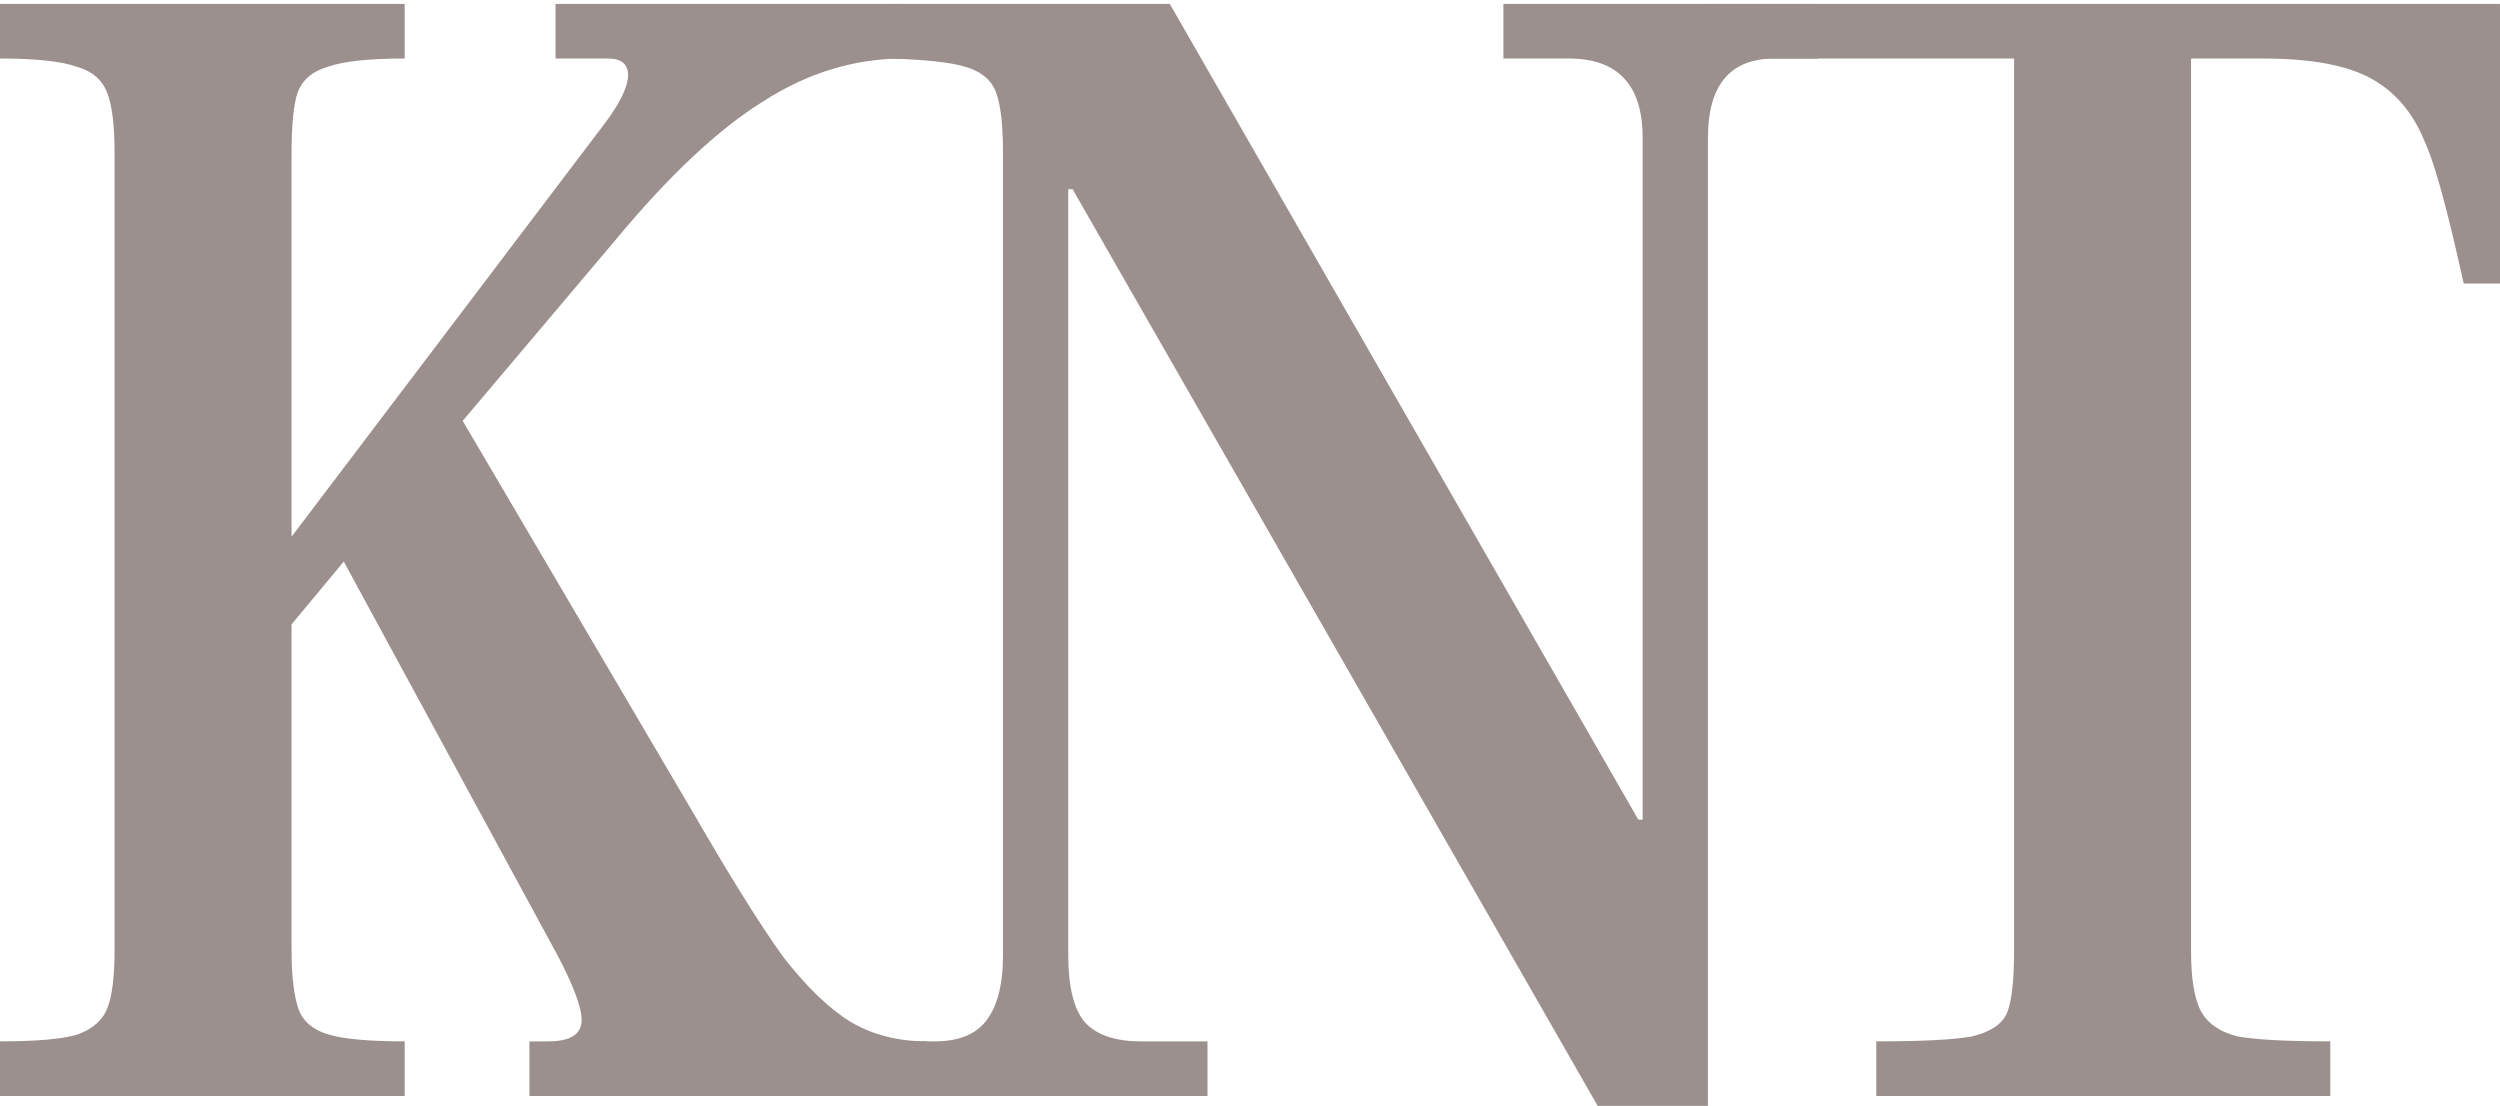 <?xml version="1.0" encoding="UTF-8"?> <svg xmlns="http://www.w3.org/2000/svg" width="373" height="165" viewBox="0 0 373 165" fill="none"><path d="M279.941 155.372C286.867 155.372 291.628 155.125 294.225 154.631C296.966 153.973 298.697 152.821 299.419 151.175C300.14 149.529 300.501 146.402 300.501 141.794L300.501 8.736H254.621C254.621 8.736 254.621 7.167 254.621 0.583H372.999V42.305H367.589C365.569 33.253 363.621 25.194 361.746 21.08C360.014 16.8 357.345 13.673 353.738 11.698C350.131 9.723 344.793 8.736 337.724 8.736H326.903V141.794C326.903 146.073 327.408 149.118 328.418 150.928C329.428 152.739 331.231 153.973 333.828 154.631C336.57 155.125 341.186 155.372 347.679 155.372V163.519H279.941V155.372Z" fill="#9B908D"></path><path d="M160.034 28.233H159.384V142.535C159.384 147.143 160.178 150.435 161.765 152.41C163.496 154.384 166.31 155.372 170.205 155.372H180.16V163.519H132.982V155.372H139.474C142.937 155.372 145.462 154.384 147.049 152.41C148.78 150.27 149.646 146.978 149.646 142.535V22.802C149.646 18.523 149.285 15.478 148.564 13.668C147.842 11.857 146.328 10.623 144.019 9.964C141.855 9.306 138.104 8.895 132.766 8.73V0.583H174.533L244.435 122.291H245.084V20.58C245.084 12.68 241.405 8.73 234.047 8.73H224.308V0.583H271.27V8.73H264.778C258.141 8.73 254.823 12.68 254.823 20.58V165H238.375L160.034 28.233Z" fill="#9B908D"></path><path d="M103.878 122.044C109.216 131.261 113.545 138.173 116.863 142.782C120.326 147.225 123.644 150.435 126.818 152.41C130.136 154.384 133.96 155.372 138.288 155.372V163.519H78.991V155.372H81.804C85.122 155.372 86.782 154.302 86.782 152.163C86.782 150.352 85.627 147.225 83.319 142.782L51.29 83.779L43.499 93.16V141.547C43.499 145.662 43.86 148.706 44.581 150.681C45.303 152.492 46.817 153.726 49.126 154.384C51.434 155.043 55.185 155.372 60.379 155.372V163.519H0V155.372C5.338 155.372 9.161 155.043 11.47 154.384C13.778 153.562 15.293 152.245 16.015 150.435C16.736 148.624 17.097 145.662 17.097 141.547V23.049C17.097 18.77 16.736 15.725 16.015 13.914C15.293 11.939 13.778 10.623 11.47 9.964C9.161 9.142 5.338 8.73 0 8.73V0.583H60.379V8.73C55.041 8.73 51.218 9.142 48.909 9.964C46.601 10.623 45.086 11.939 44.365 13.914C43.788 15.725 43.499 18.77 43.499 23.049V80.076L90.461 18.111C92.625 15.149 93.707 12.845 93.707 11.199C93.707 9.553 92.697 8.73 90.677 8.73H82.886V0.583H134.825V8.73C127.467 8.73 120.47 10.87 113.833 15.149C107.197 19.263 99.911 26.093 91.975 35.639L69.036 62.795L103.878 122.044Z" fill="#9B908D"></path></svg> 